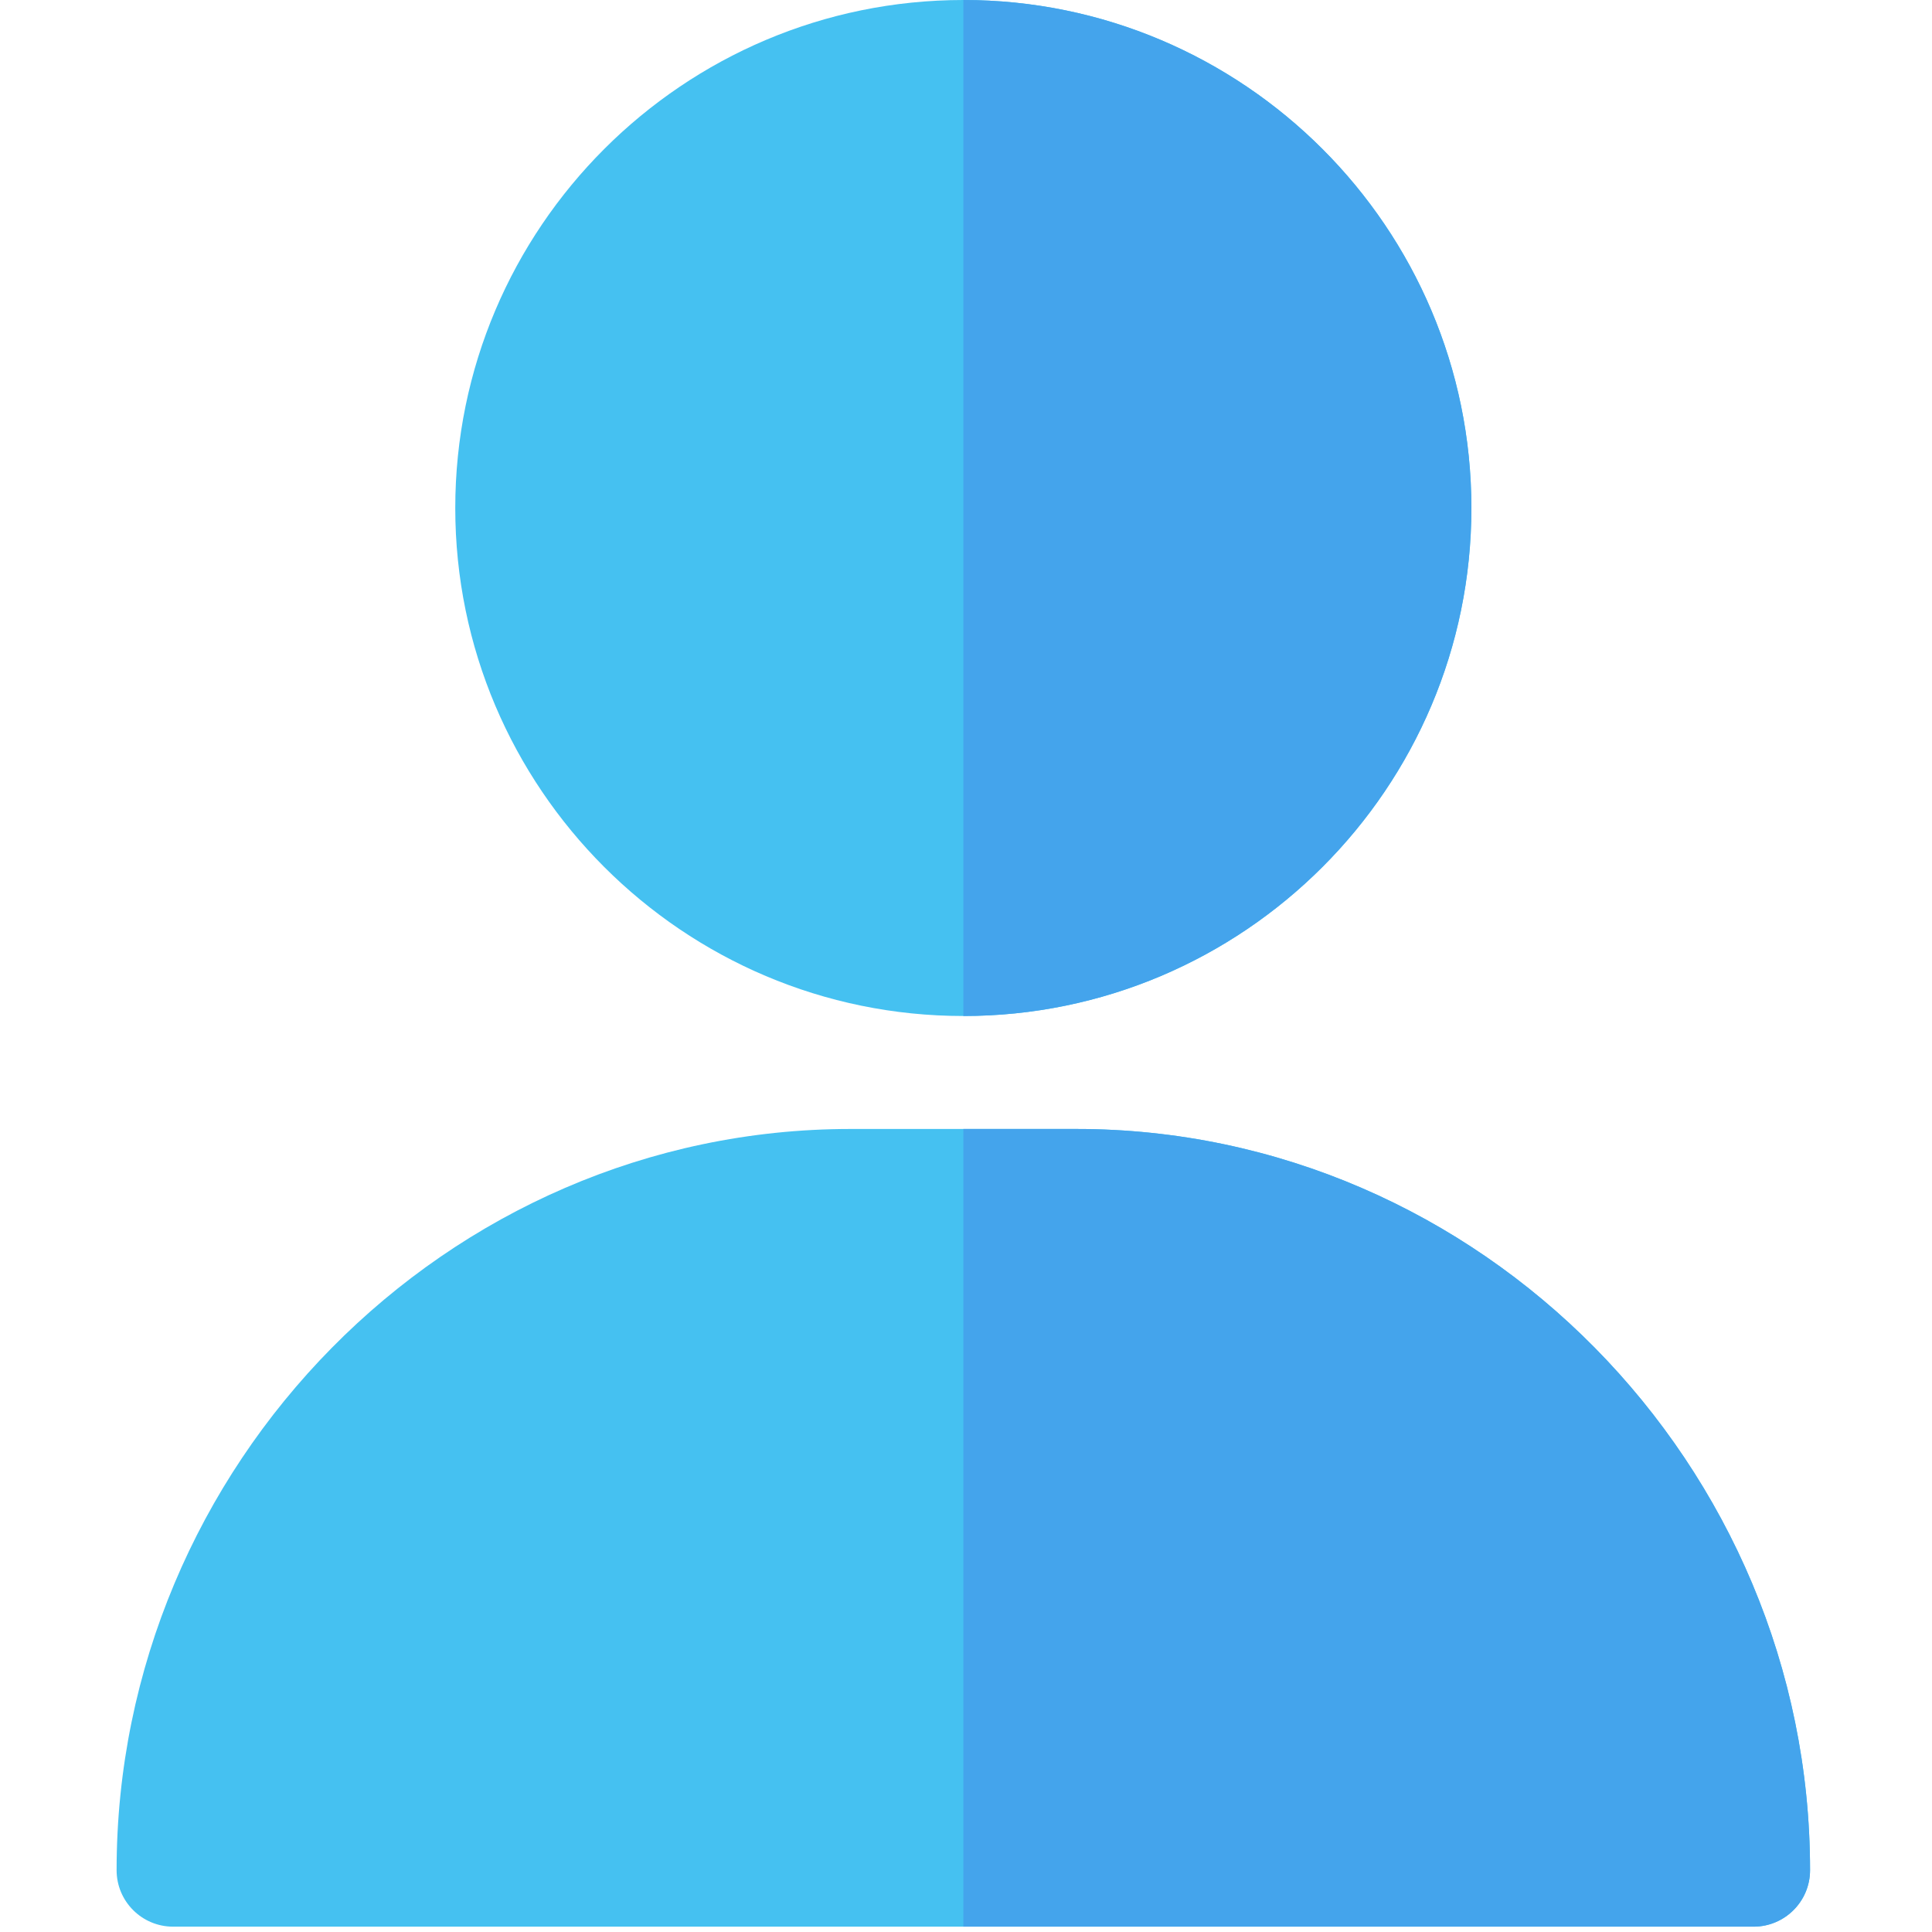 <svg width="17" height="17" viewBox="0 0 17 17" fill="none" xmlns="http://www.w3.org/2000/svg">
<g clip-path="url(#clip0_383_1601)">
<path d="M4.006 4.47C4.006 6.935 6.012 8.94 8.477 8.94C10.941 8.94 12.947 6.935 12.947 4.47C12.947 2.005 10.941 0 8.477 0C6.012 0 4.006 2.005 4.006 4.47Z" fill="#45C1F1"/>
<path d="M12.947 4.47C12.947 2.005 10.941 0 8.477 0V8.94C10.941 8.94 12.947 6.935 12.947 4.47Z" fill="#44A4EC"/>
<path d="M1.026 16.456C1.026 16.731 1.249 16.953 1.523 16.953H15.43C15.704 16.953 15.927 16.731 15.927 16.456C15.927 12.896 13.03 9.934 9.47 9.934H7.483C3.923 9.934 1.026 12.896 1.026 16.456Z" fill="#45C1F1"/>
<path d="M9.47 9.934H8.477V16.953H15.43C15.704 16.953 15.927 16.731 15.927 16.456C15.927 12.896 13.03 9.934 9.47 9.934Z" fill="#44A4EC"/>
</g>
<defs>
<clipPath id="clip0_383_1601">
<rect width="16.953" height="16.953" fill="white"/>
</clipPath>
</defs>
</svg>
